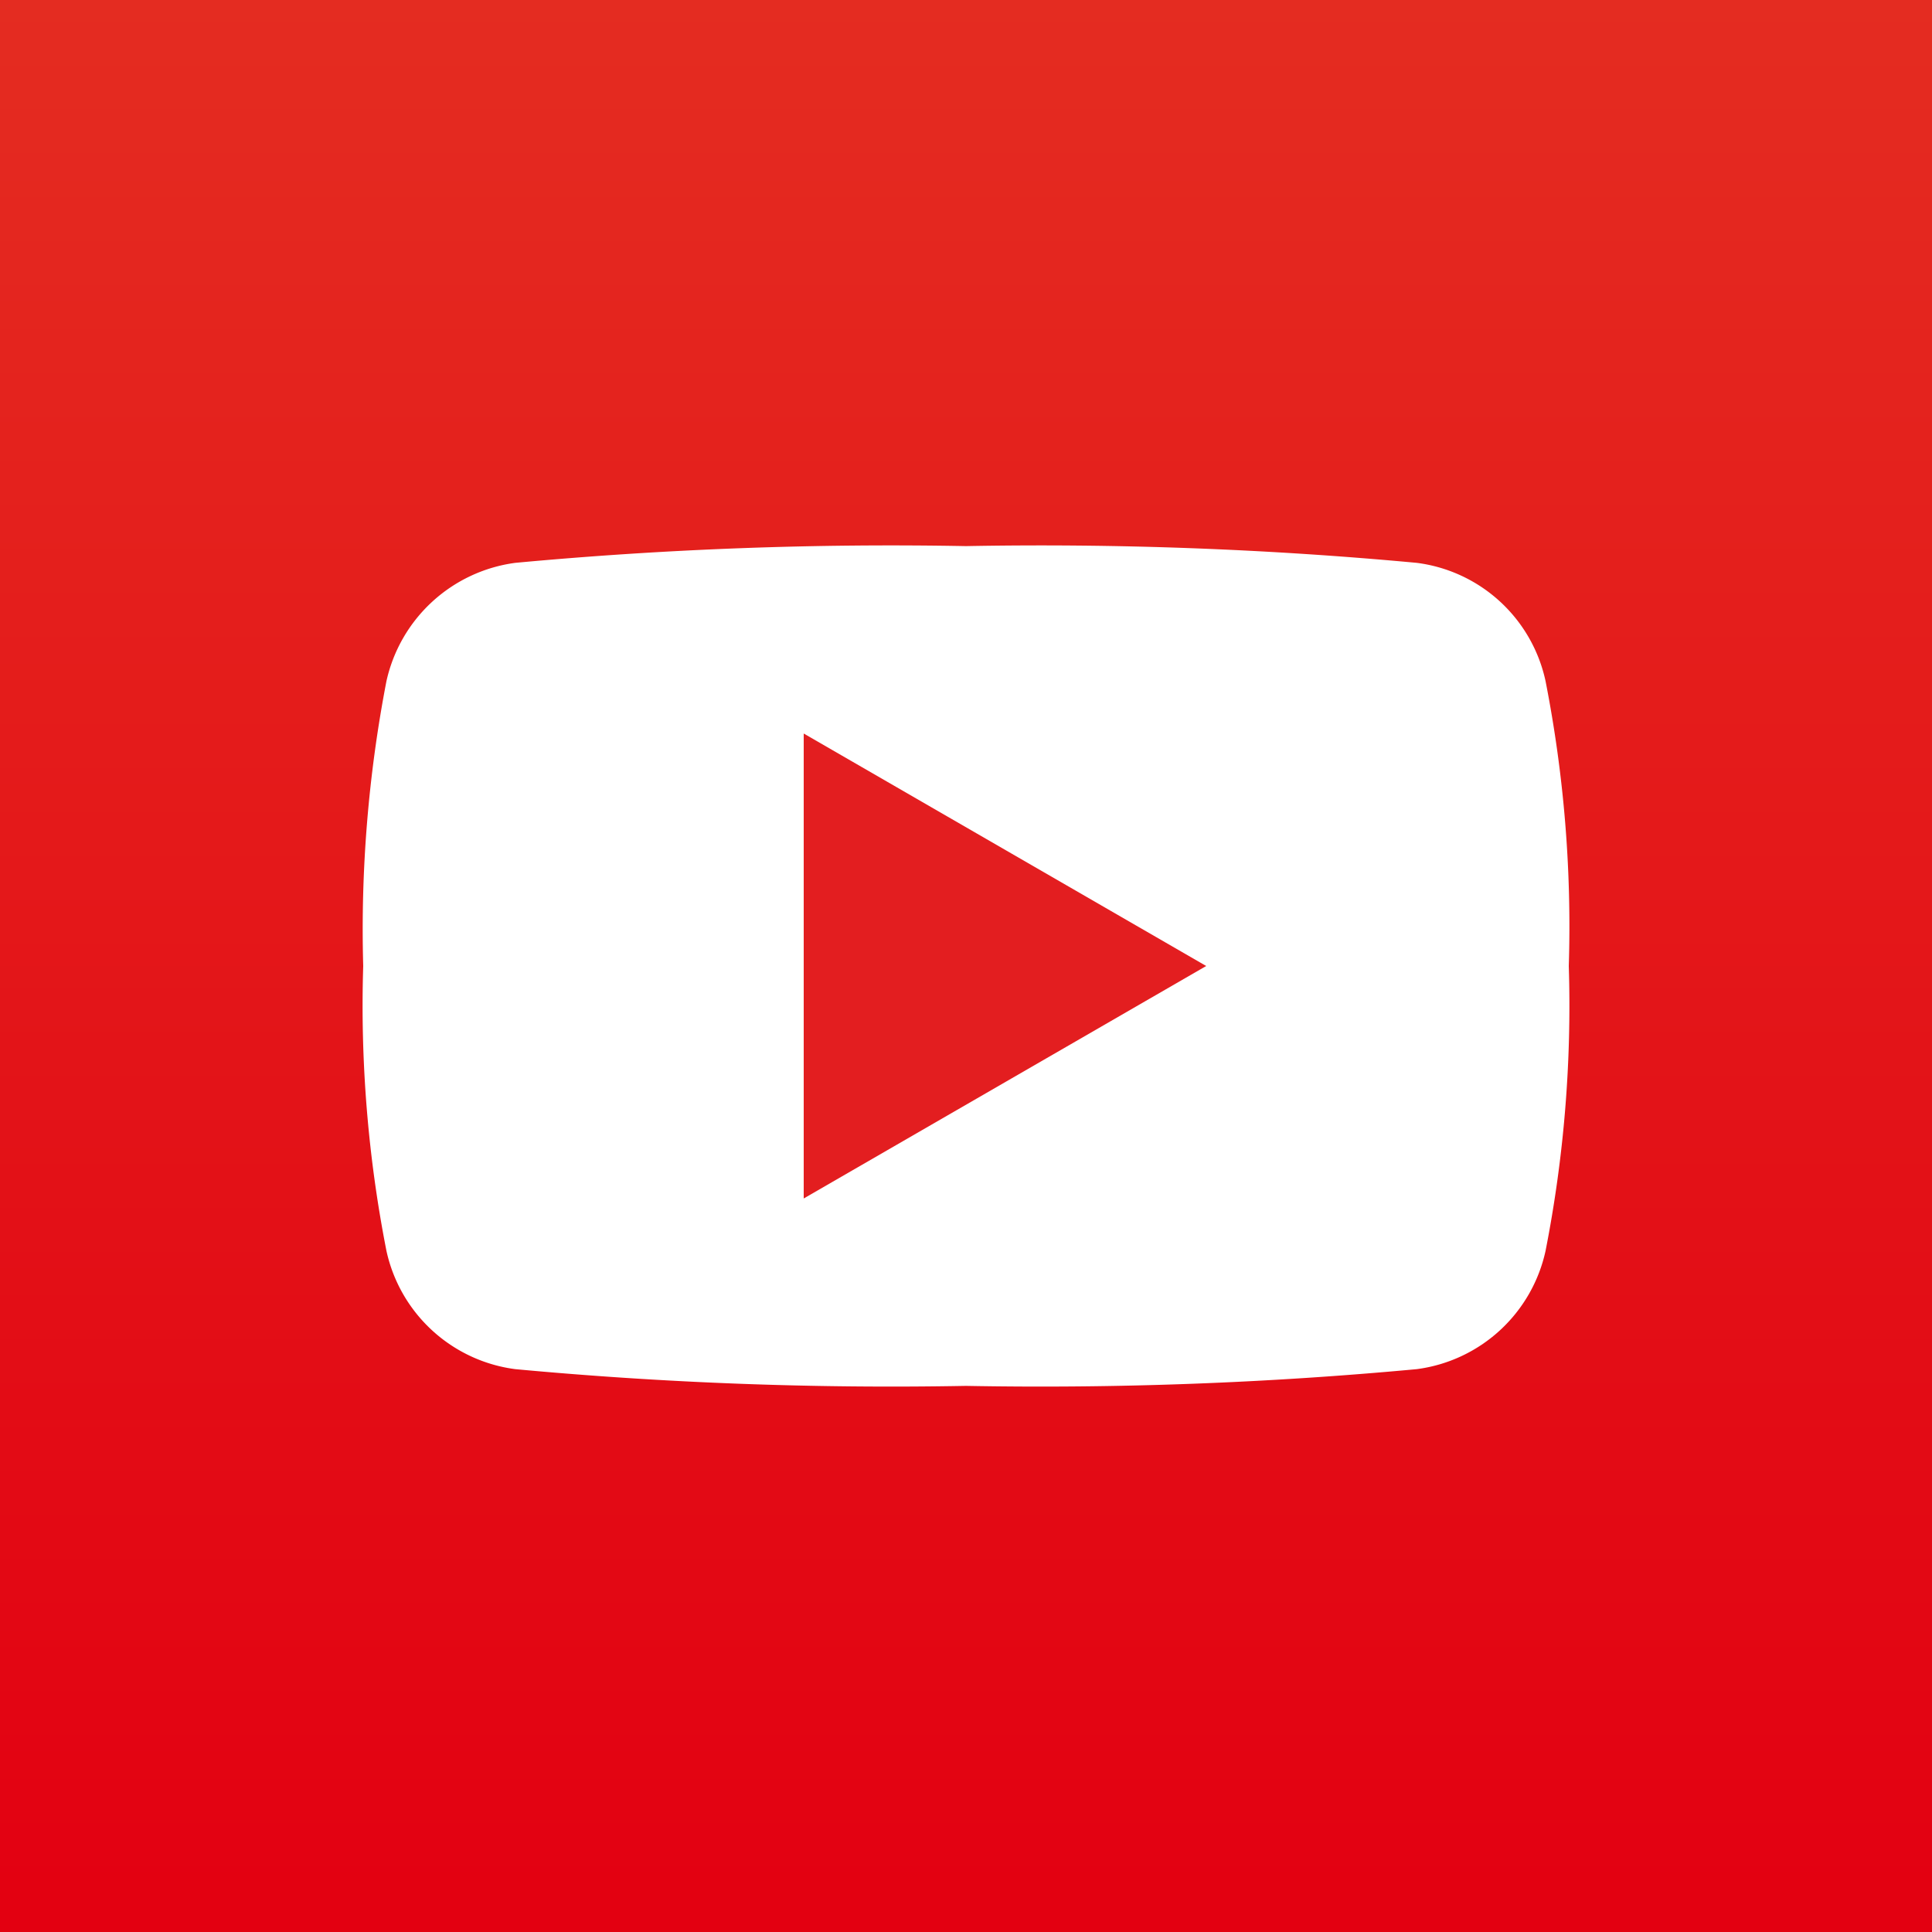 <svg xmlns="http://www.w3.org/2000/svg" xmlns:xlink="http://www.w3.org/1999/xlink" viewBox="0 0 30 30"><rect x="0" y="0" width="30" height="30" fill="#333333" stroke="none"/><defs><style>.cls-1{fill:url(#linear-gradient);}.cls-2{fill:#fff;}.cls-2,.cls-3{fill-rule:evenodd;}.cls-3{fill:#e31e20;}</style><linearGradient id="linear-gradient" x1="15" y1="30" x2="15" gradientUnits="userSpaceOnUse"><stop offset="0" stop-color="#e30011"/><stop offset="1" stop-color="#e42c21"/></linearGradient></defs><g id="レイヤー_2" data-name="レイヤー 2"><g id="選ばれる理由"><rect class="cls-1" width="30" height="30"/><path class="cls-2" d="M24.36,15A19.74,19.74,0,0,1,24,19.42a2.36,2.36,0,0,1-2,1.84,63,63,0,0,1-7,.26,63,63,0,0,1-7-.26,2.36,2.36,0,0,1-2-1.84A19.74,19.74,0,0,1,5.64,15,20.34,20.34,0,0,1,6,10.58,2.37,2.37,0,0,1,8,8.74a62.91,62.91,0,0,1,7-.26,63,63,0,0,1,7,.26,2.35,2.35,0,0,1,2,1.84A19.74,19.74,0,0,1,24.36,15"/><polygon class="cls-3" points="12.48 11.39 18.73 15 12.48 18.61 12.48 11.39"/></g></g></svg>